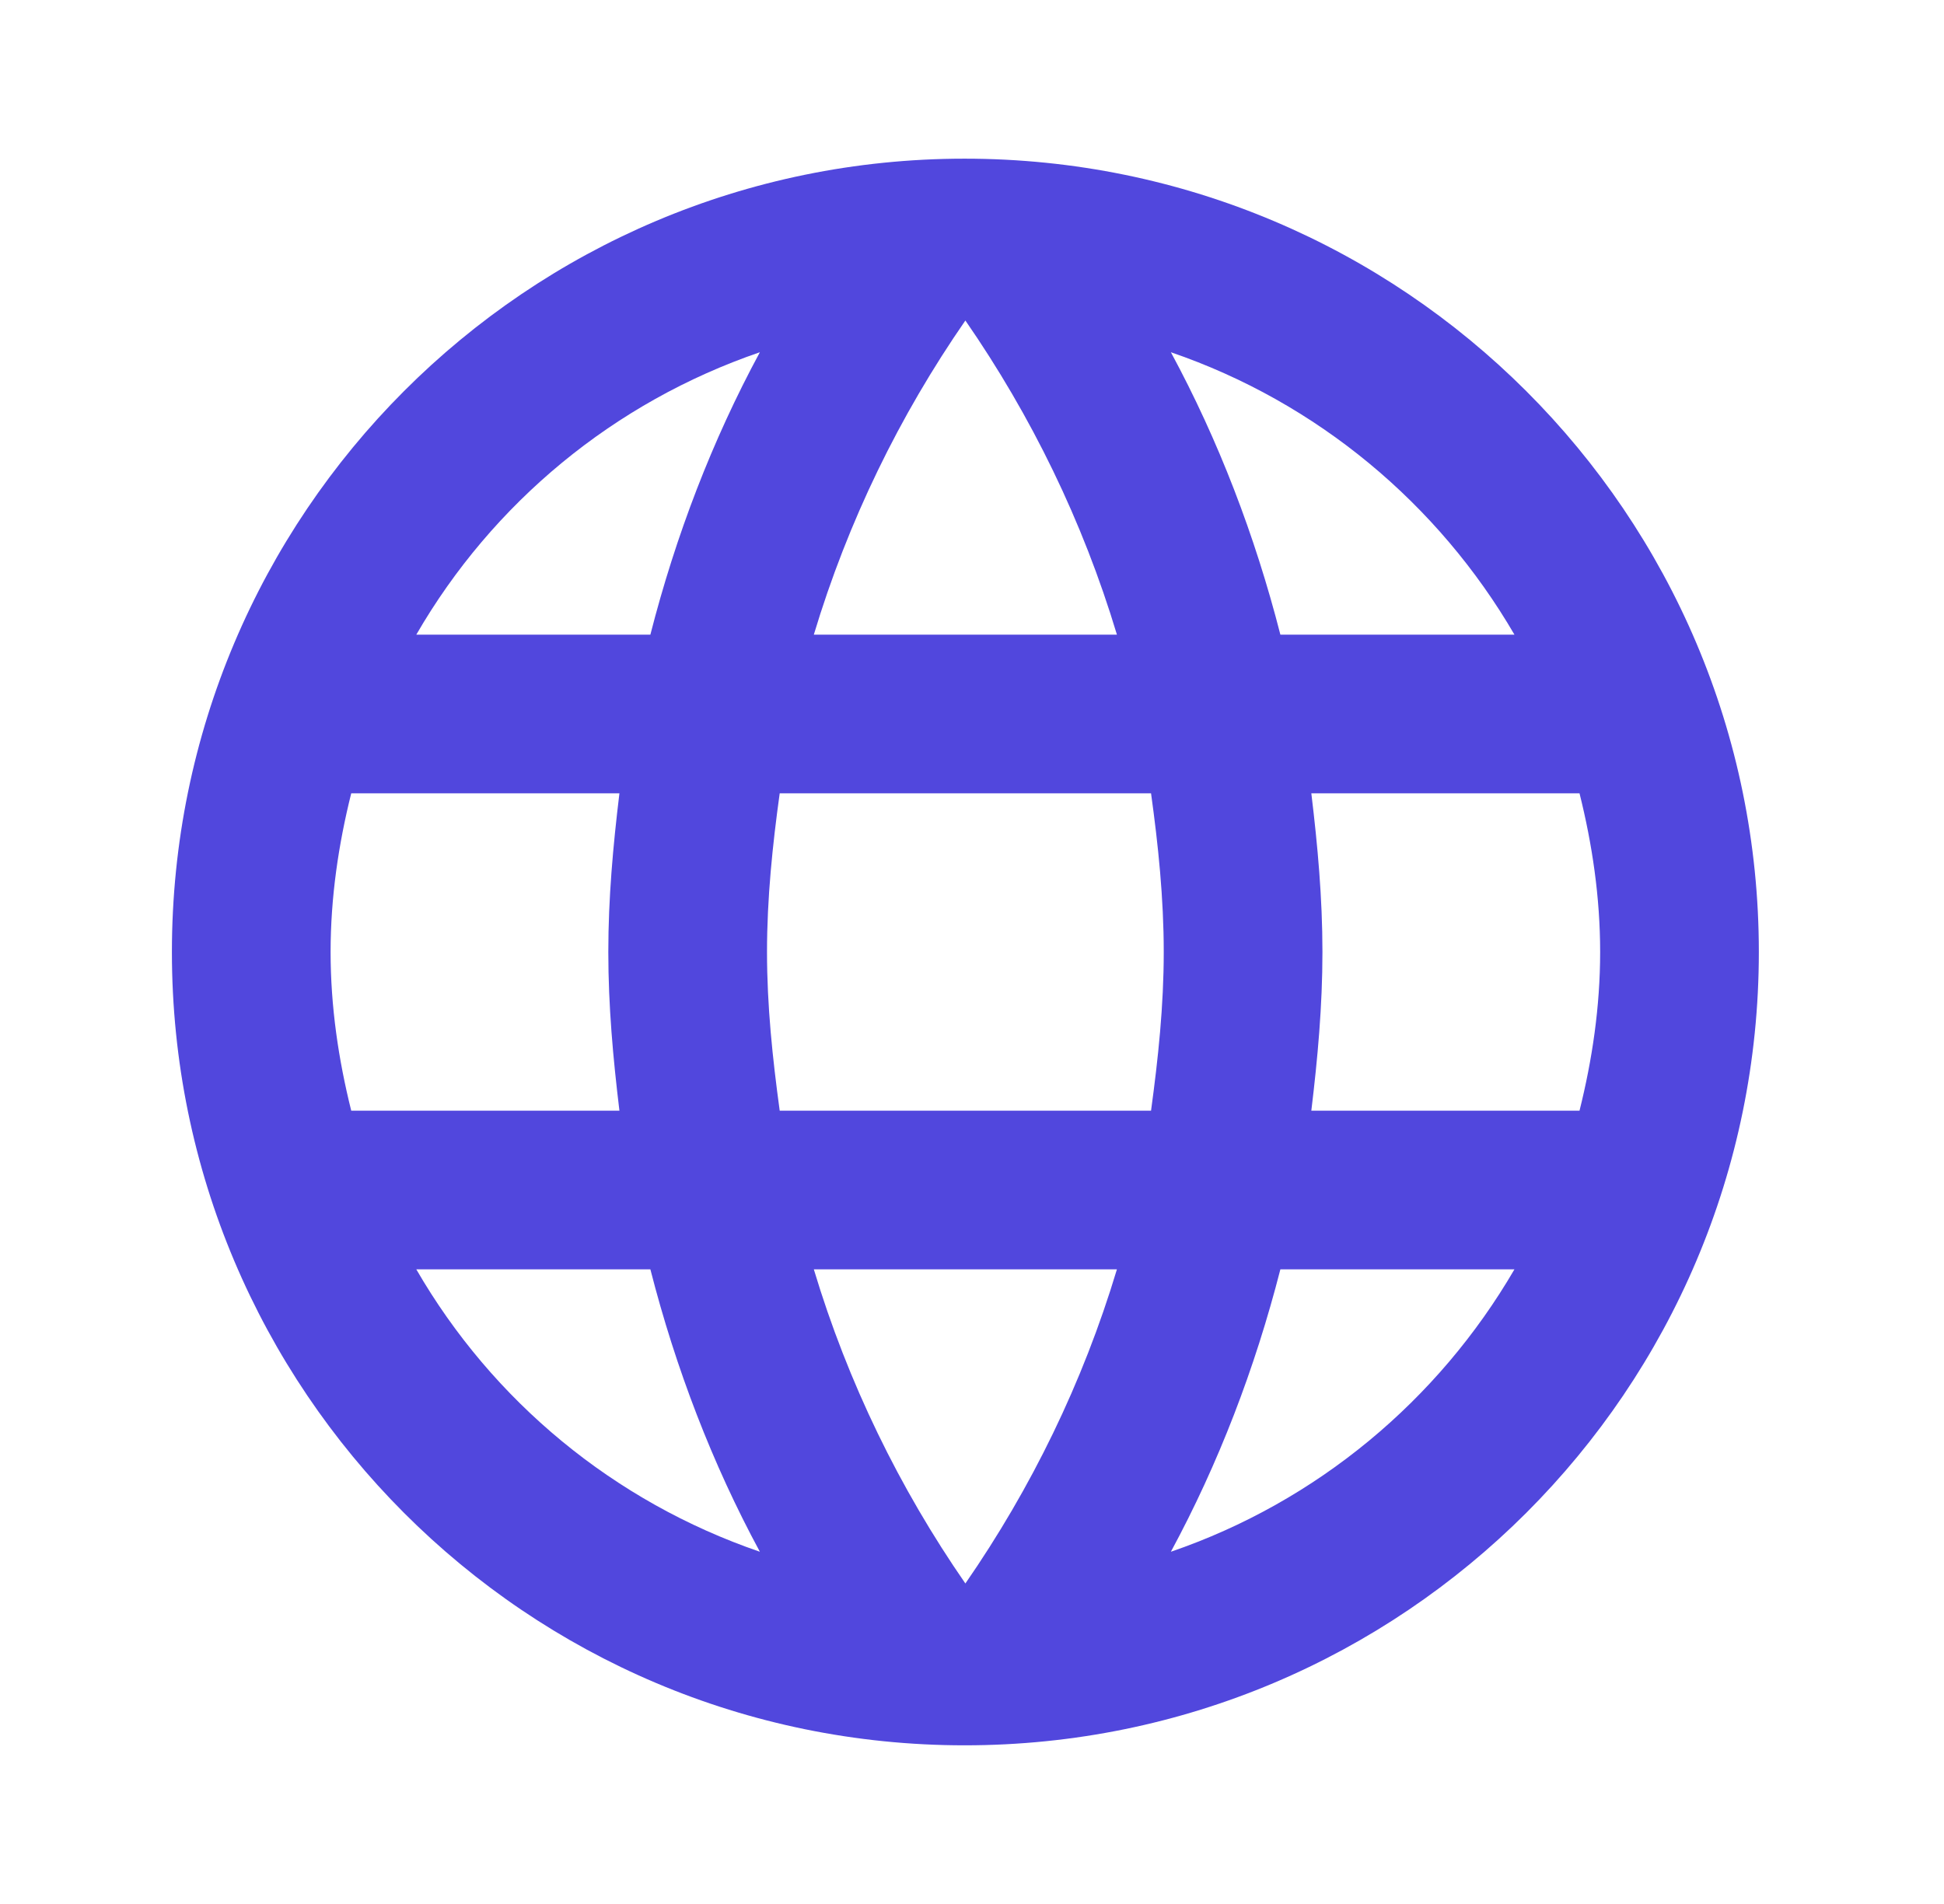 <svg width="49" height="48" viewBox="0 0 49 48" fill="none" xmlns="http://www.w3.org/2000/svg">
<path d="M24.313 4C13.273 4 4.333 12.96 4.333 24C4.333 35.04 13.273 44 24.313 44C35.373 44 44.333 35.04 44.333 24C44.333 12.96 35.373 4 24.313 4ZM38.173 16H32.273C31.633 13.5 30.713 11.1 29.513 8.88C33.193 10.14 36.253 12.7 38.173 16ZM24.333 8.08C25.993 10.48 27.293 13.14 28.153 16H20.513C21.373 13.14 22.673 10.48 24.333 8.08ZM8.853 28C8.533 26.72 8.333 25.38 8.333 24C8.333 22.62 8.533 21.28 8.853 20H15.613C15.453 21.32 15.333 22.64 15.333 24C15.333 25.36 15.453 26.68 15.613 28H8.853ZM10.493 32H16.393C17.033 34.5 17.953 36.9 19.153 39.12C15.473 37.86 12.413 35.32 10.493 32V32ZM16.393 16H10.493C12.413 12.68 15.473 10.14 19.153 8.88C17.953 11.1 17.033 13.5 16.393 16V16ZM24.333 39.92C22.673 37.52 21.373 34.86 20.513 32H28.153C27.293 34.86 25.993 37.52 24.333 39.92ZM29.013 28H19.653C19.473 26.68 19.333 25.36 19.333 24C19.333 22.64 19.473 21.3 19.653 20H29.013C29.193 21.3 29.333 22.64 29.333 24C29.333 25.36 29.193 26.68 29.013 28ZM29.513 39.12C30.713 36.9 31.633 34.5 32.273 32H38.173C36.253 35.3 33.193 37.86 29.513 39.12V39.12ZM33.053 28C33.213 26.68 33.333 25.36 33.333 24C33.333 22.64 33.213 21.32 33.053 20H39.813C40.133 21.28 40.333 22.62 40.333 24C40.333 25.38 40.133 26.72 39.813 28H33.053Z" fill="#5147DD"/>
</svg>
